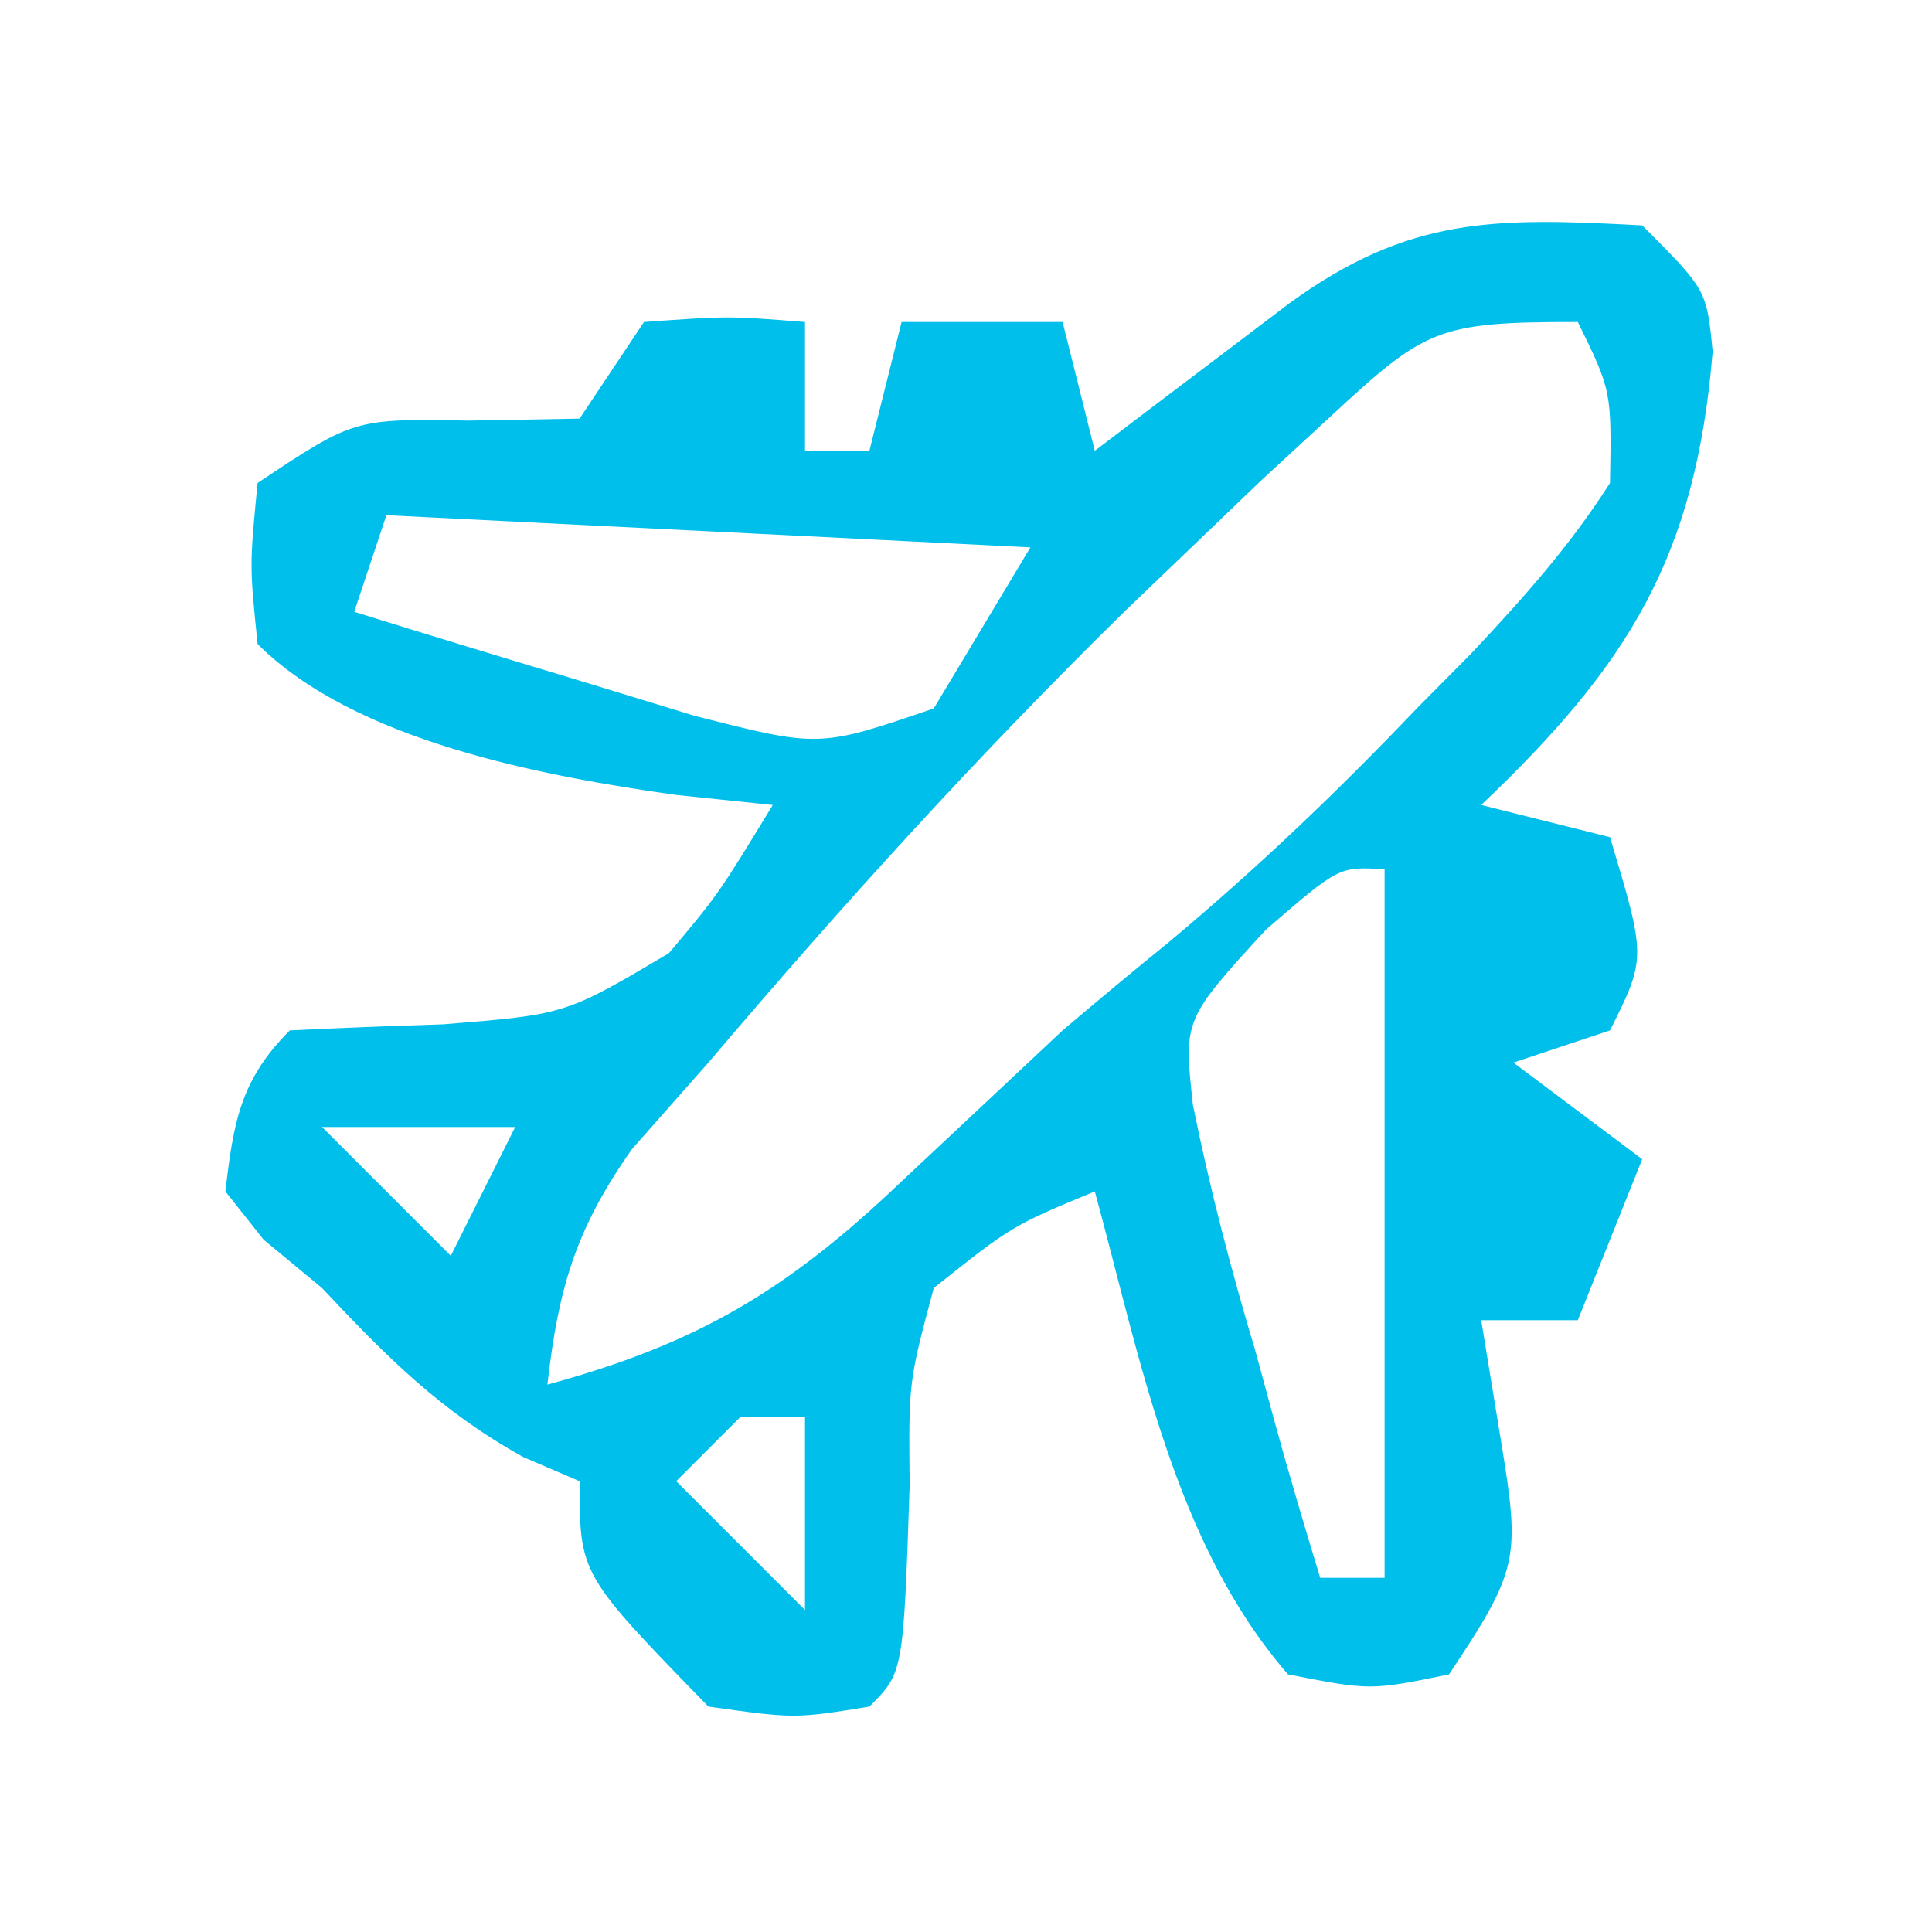 <?xml version="1.0" encoding="UTF-8"?>
<svg version="1.1" xmlns="http://www.w3.org/2000/svg" width="60" height="60">
<path d="M0 0 C2 2 2 2 2.188 3.918 C1.662 10.281 -0.406 13.63 -5 18 C-3.68 18.33 -2.36 18.66 -1 19 C0.125 22.75 0.125 22.75 -1 25 C-1.99 25.33 -2.98 25.66 -4 26 C-2.68 26.99 -1.36 27.98 0 29 C-0.66 30.65 -1.32 32.3 -2 34 C-2.99 34 -3.98 34 -5 34 C-4.794 35.258 -4.588 36.516 -4.375 37.812 C-3.787 41.401 -3.834 41.751 -6 45 C-8.438 45.5 -8.438 45.5 -11 45 C-14.557 40.896 -15.591 35.145 -17 30 C-19.572 31.069 -19.572 31.069 -22 33 C-22.783 35.916 -22.783 35.916 -22.75 39.125 C-22.945 44.945 -22.945 44.945 -24 46 C-26.312 46.375 -26.312 46.375 -29 46 C-33 41.892 -33 41.892 -33 39 C-33.578 38.752 -34.155 38.505 -34.75 38.25 C-37.324 36.82 -38.989 35.141 -41 33 C-41.598 32.505 -42.196 32.01 -42.812 31.5 C-43.204 31.005 -43.596 30.51 -44 30 C-43.749 27.863 -43.541 26.541 -42 25 C-40.417 24.921 -38.834 24.862 -37.25 24.812 C-33.435 24.506 -33.435 24.506 -30.227 22.602 C-28.701 20.788 -28.701 20.788 -27 18 C-27.99 17.897 -28.98 17.794 -30 17.688 C-34.152 17.103 -39.984 16.016 -43 13 C-43.25 10.562 -43.25 10.562 -43 8 C-40 6 -40 6 -36.438 6.062 C-34.736 6.032 -34.736 6.032 -33 6 C-32.34 5.01 -31.68 4.02 -31 3 C-28.375 2.812 -28.375 2.812 -26 3 C-26 4.32 -26 5.64 -26 7 C-25.34 7 -24.68 7 -24 7 C-23.67 5.68 -23.34 4.36 -23 3 C-21.35 3 -19.7 3 -18 3 C-17.67 4.32 -17.34 5.64 -17 7 C-16.446 6.578 -15.891 6.157 -15.32 5.723 C-14.234 4.901 -14.234 4.901 -13.125 4.062 C-12.046 3.245 -12.046 3.245 -10.945 2.41 C-7.229 -0.284 -4.574 -0.245 0 0 Z M-9.75 6 C-10.445 6.641 -11.14 7.281 -11.855 7.941 C-12.563 8.621 -13.271 9.3 -14 10 C-14.677 10.648 -15.354 11.297 -16.051 11.965 C-20.613 16.439 -24.866 21.131 -29 26 C-30.176 27.33 -30.176 27.33 -31.375 28.688 C-33.126 31.179 -33.657 32.998 -34 36 C-29.295 34.721 -26.517 33.041 -23 29.688 C-22.14 28.882 -21.28 28.076 -20.395 27.246 C-19.604 26.505 -18.814 25.764 -18 25 C-16.906 24.072 -15.803 23.152 -14.688 22.25 C-11.949 19.957 -9.463 17.586 -7 15 C-6.446 14.441 -5.891 13.881 -5.32 13.305 C-3.712 11.593 -2.264 9.981 -1 8 C-0.949 5.141 -0.949 5.141 -2 3 C-6.402 3 -6.725 3.2 -9.75 6 Z M-39 9 C-39.33 9.99 -39.66 10.98 -40 12 C-37.754 12.7 -35.503 13.384 -33.25 14.062 C-31.997 14.445 -30.744 14.828 -29.453 15.223 C-25.557 16.221 -25.557 16.221 -22 15 C-21.01 13.35 -20.02 11.7 -19 10 C-25.6 9.67 -32.2 9.34 -39 9 Z M-11.688 21.875 C-14.242 24.662 -14.242 24.662 -13.953 27.312 C-13.427 29.927 -12.765 32.446 -12 35 C-11.803 35.727 -11.606 36.454 -11.402 37.203 C-10.962 38.81 -10.485 40.406 -10 42 C-9.34 42 -8.68 42 -8 42 C-8 34.74 -8 27.48 -8 20 C-9.409 19.905 -9.409 19.905 -11.688 21.875 Z M-41 28 C-39.68 29.32 -38.36 30.64 -37 32 C-36.34 30.68 -35.68 29.36 -35 28 C-36.98 28 -38.96 28 -41 28 Z M-28 37 C-28.66 37.66 -29.32 38.32 -30 39 C-28.68 40.32 -27.36 41.64 -26 43 C-26 41.02 -26 39.04 -26 37 C-26.66 37 -27.32 37 -28 37 Z " fill="#00BFEB" transform="translate(51,7)"/>
</svg>
